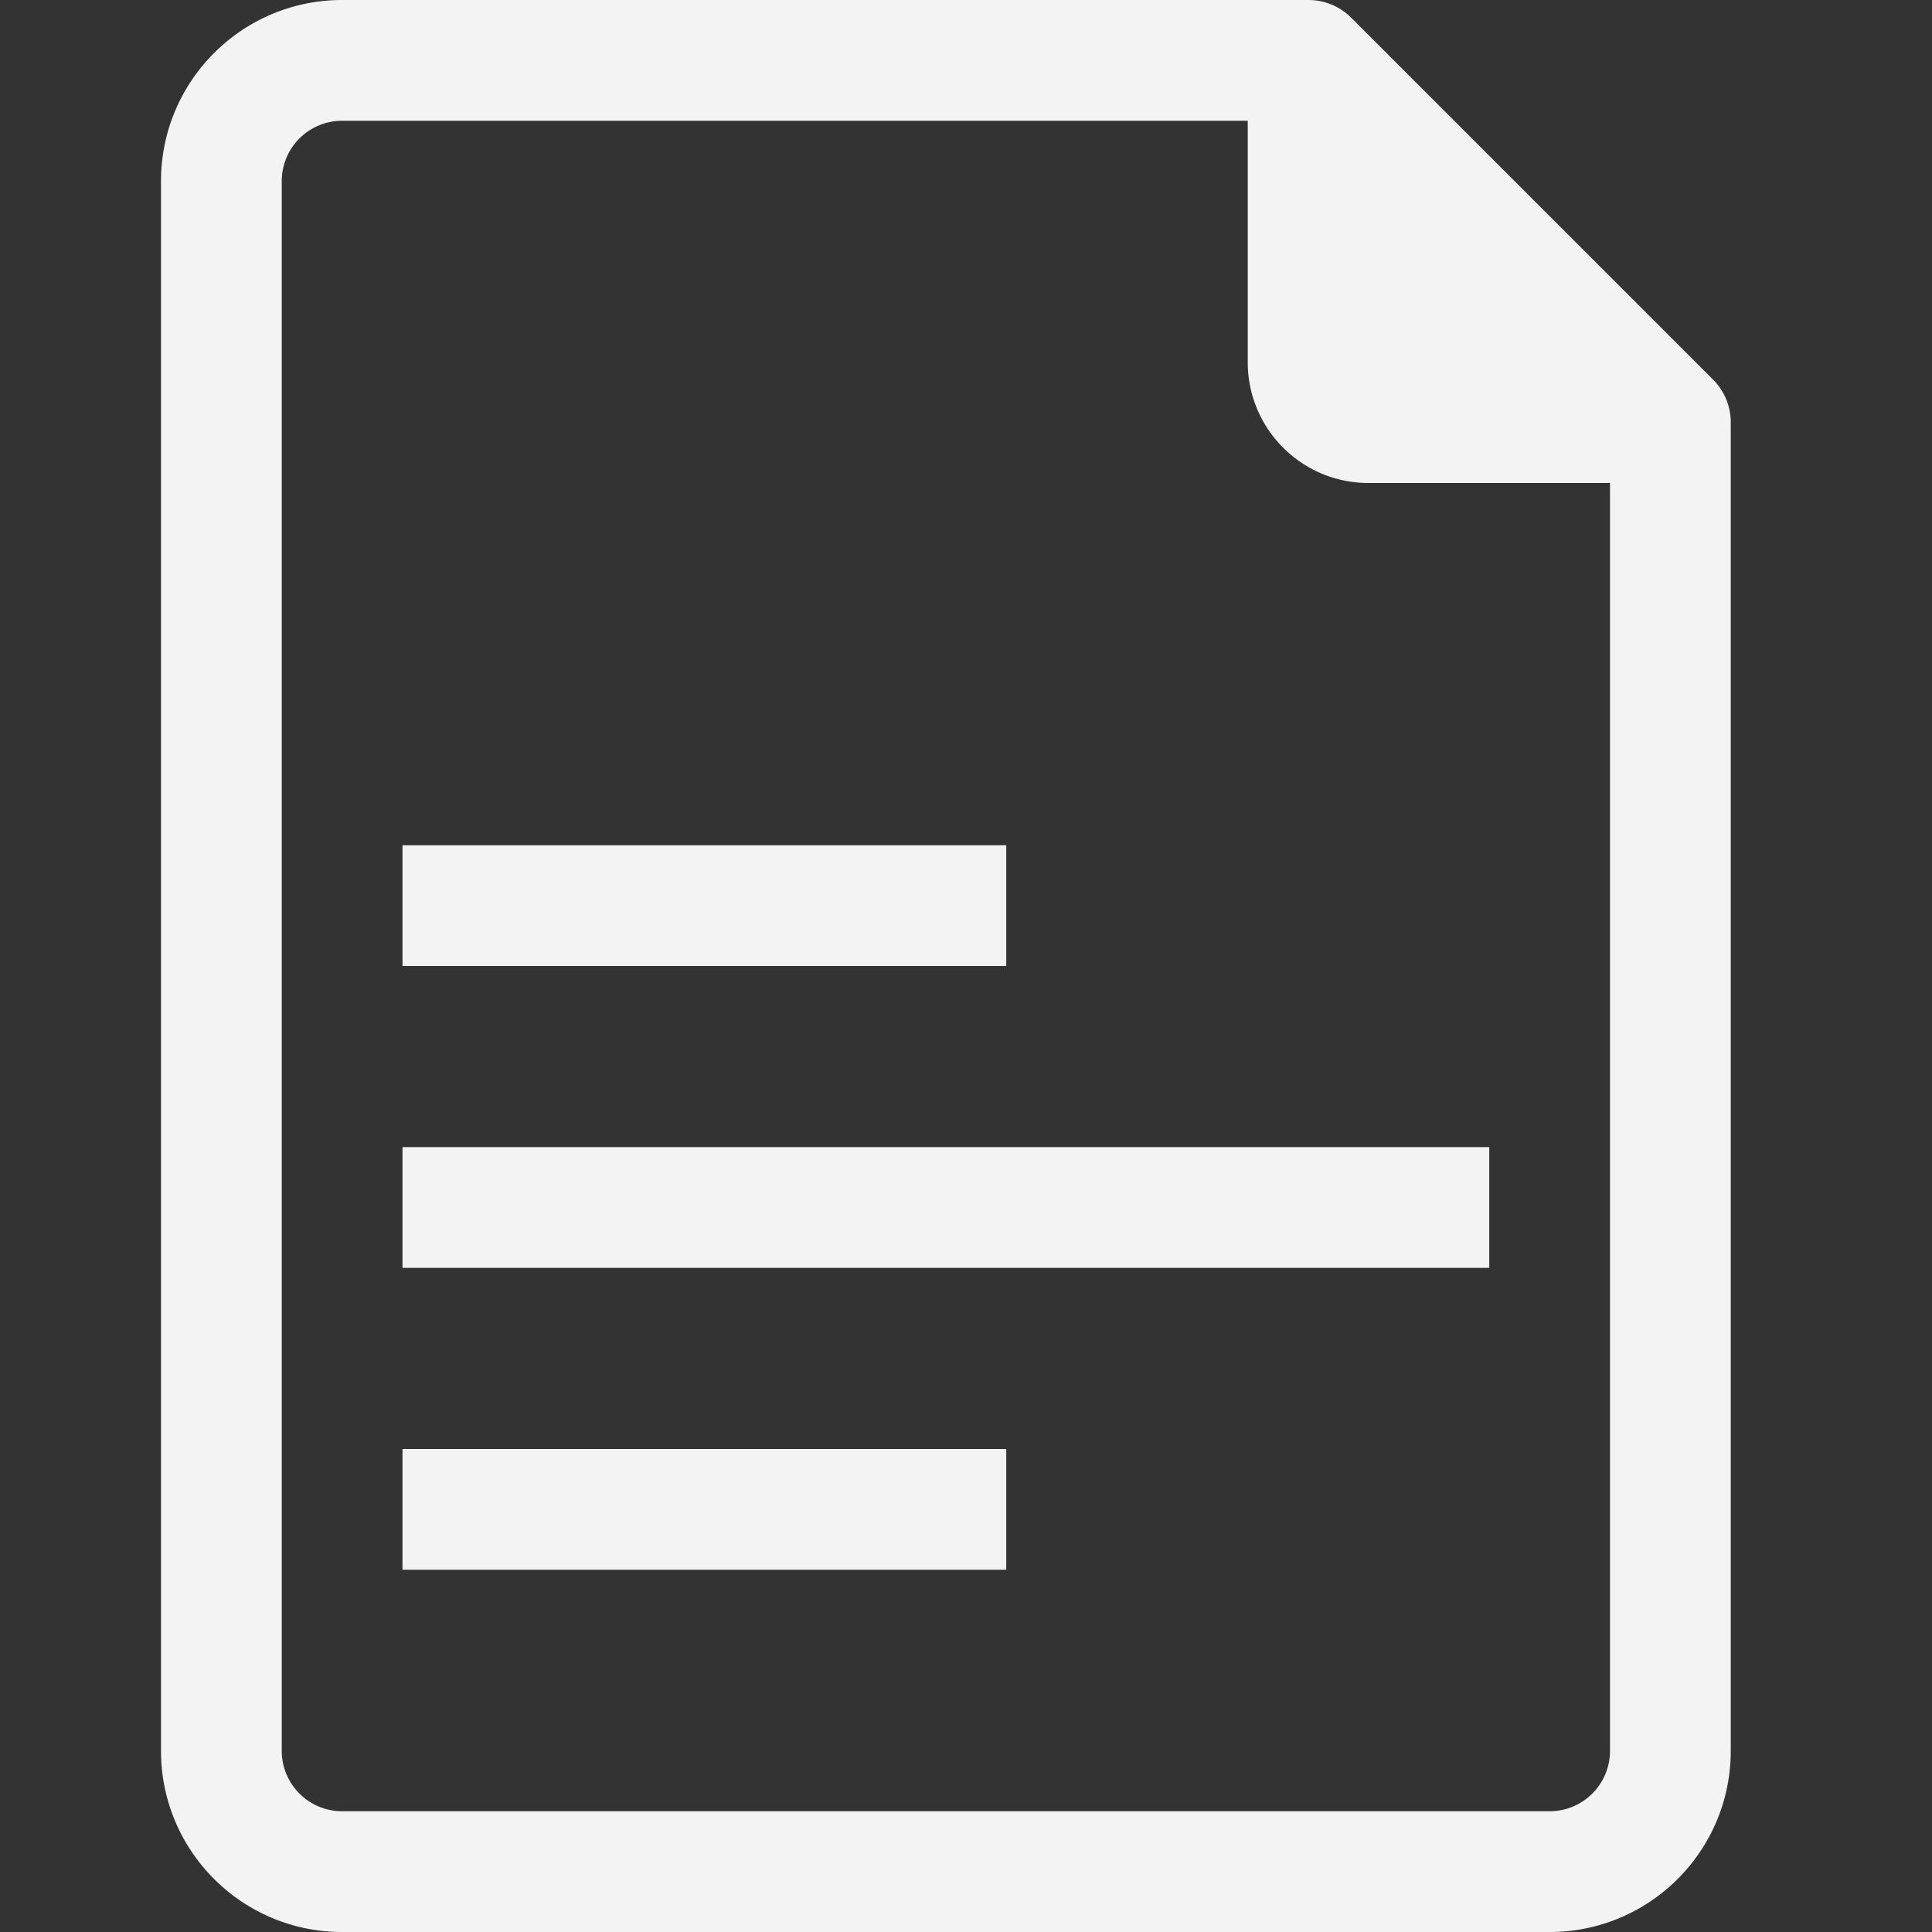 <svg width="200" height="200" fill="none" xmlns="http://www.w3.org/2000/svg"><rect width="100%" height="100%" fill="#333333" stroke="none"/><path fill-rule="evenodd" clip-rule="evenodd" d="M166.667 181.25a6.25 6.25 0 01-6.25 6.25h-125a6.25 6.25 0 01-6.25-6.25V18.75a6.25 6.25 0 016.25-6.25h93.75v25c0 6.904 5.596 12.5 12.5 12.5h25v131.25zm10.687-141.937l-37.5-37.5A6.25 6.25 0 00135.417 0h-100c-10.356 0-18.75 8.395-18.75 18.75v162.5c0 10.356 8.394 18.75 18.75 18.75h125c10.355 0 18.75-8.394 18.75-18.75V43.75a6.249 6.249 0 00-1.813-4.437z" fill="#F3F3F3"/><path fill-rule="evenodd" clip-rule="evenodd" d="M41.667 100h62.5V87.5h-62.5V100zm0 31.25h112.5v-12.5h-112.5v12.5zm0 31.25h62.5V150h-62.5v12.5z" fill="#F3F3F3"/></svg>